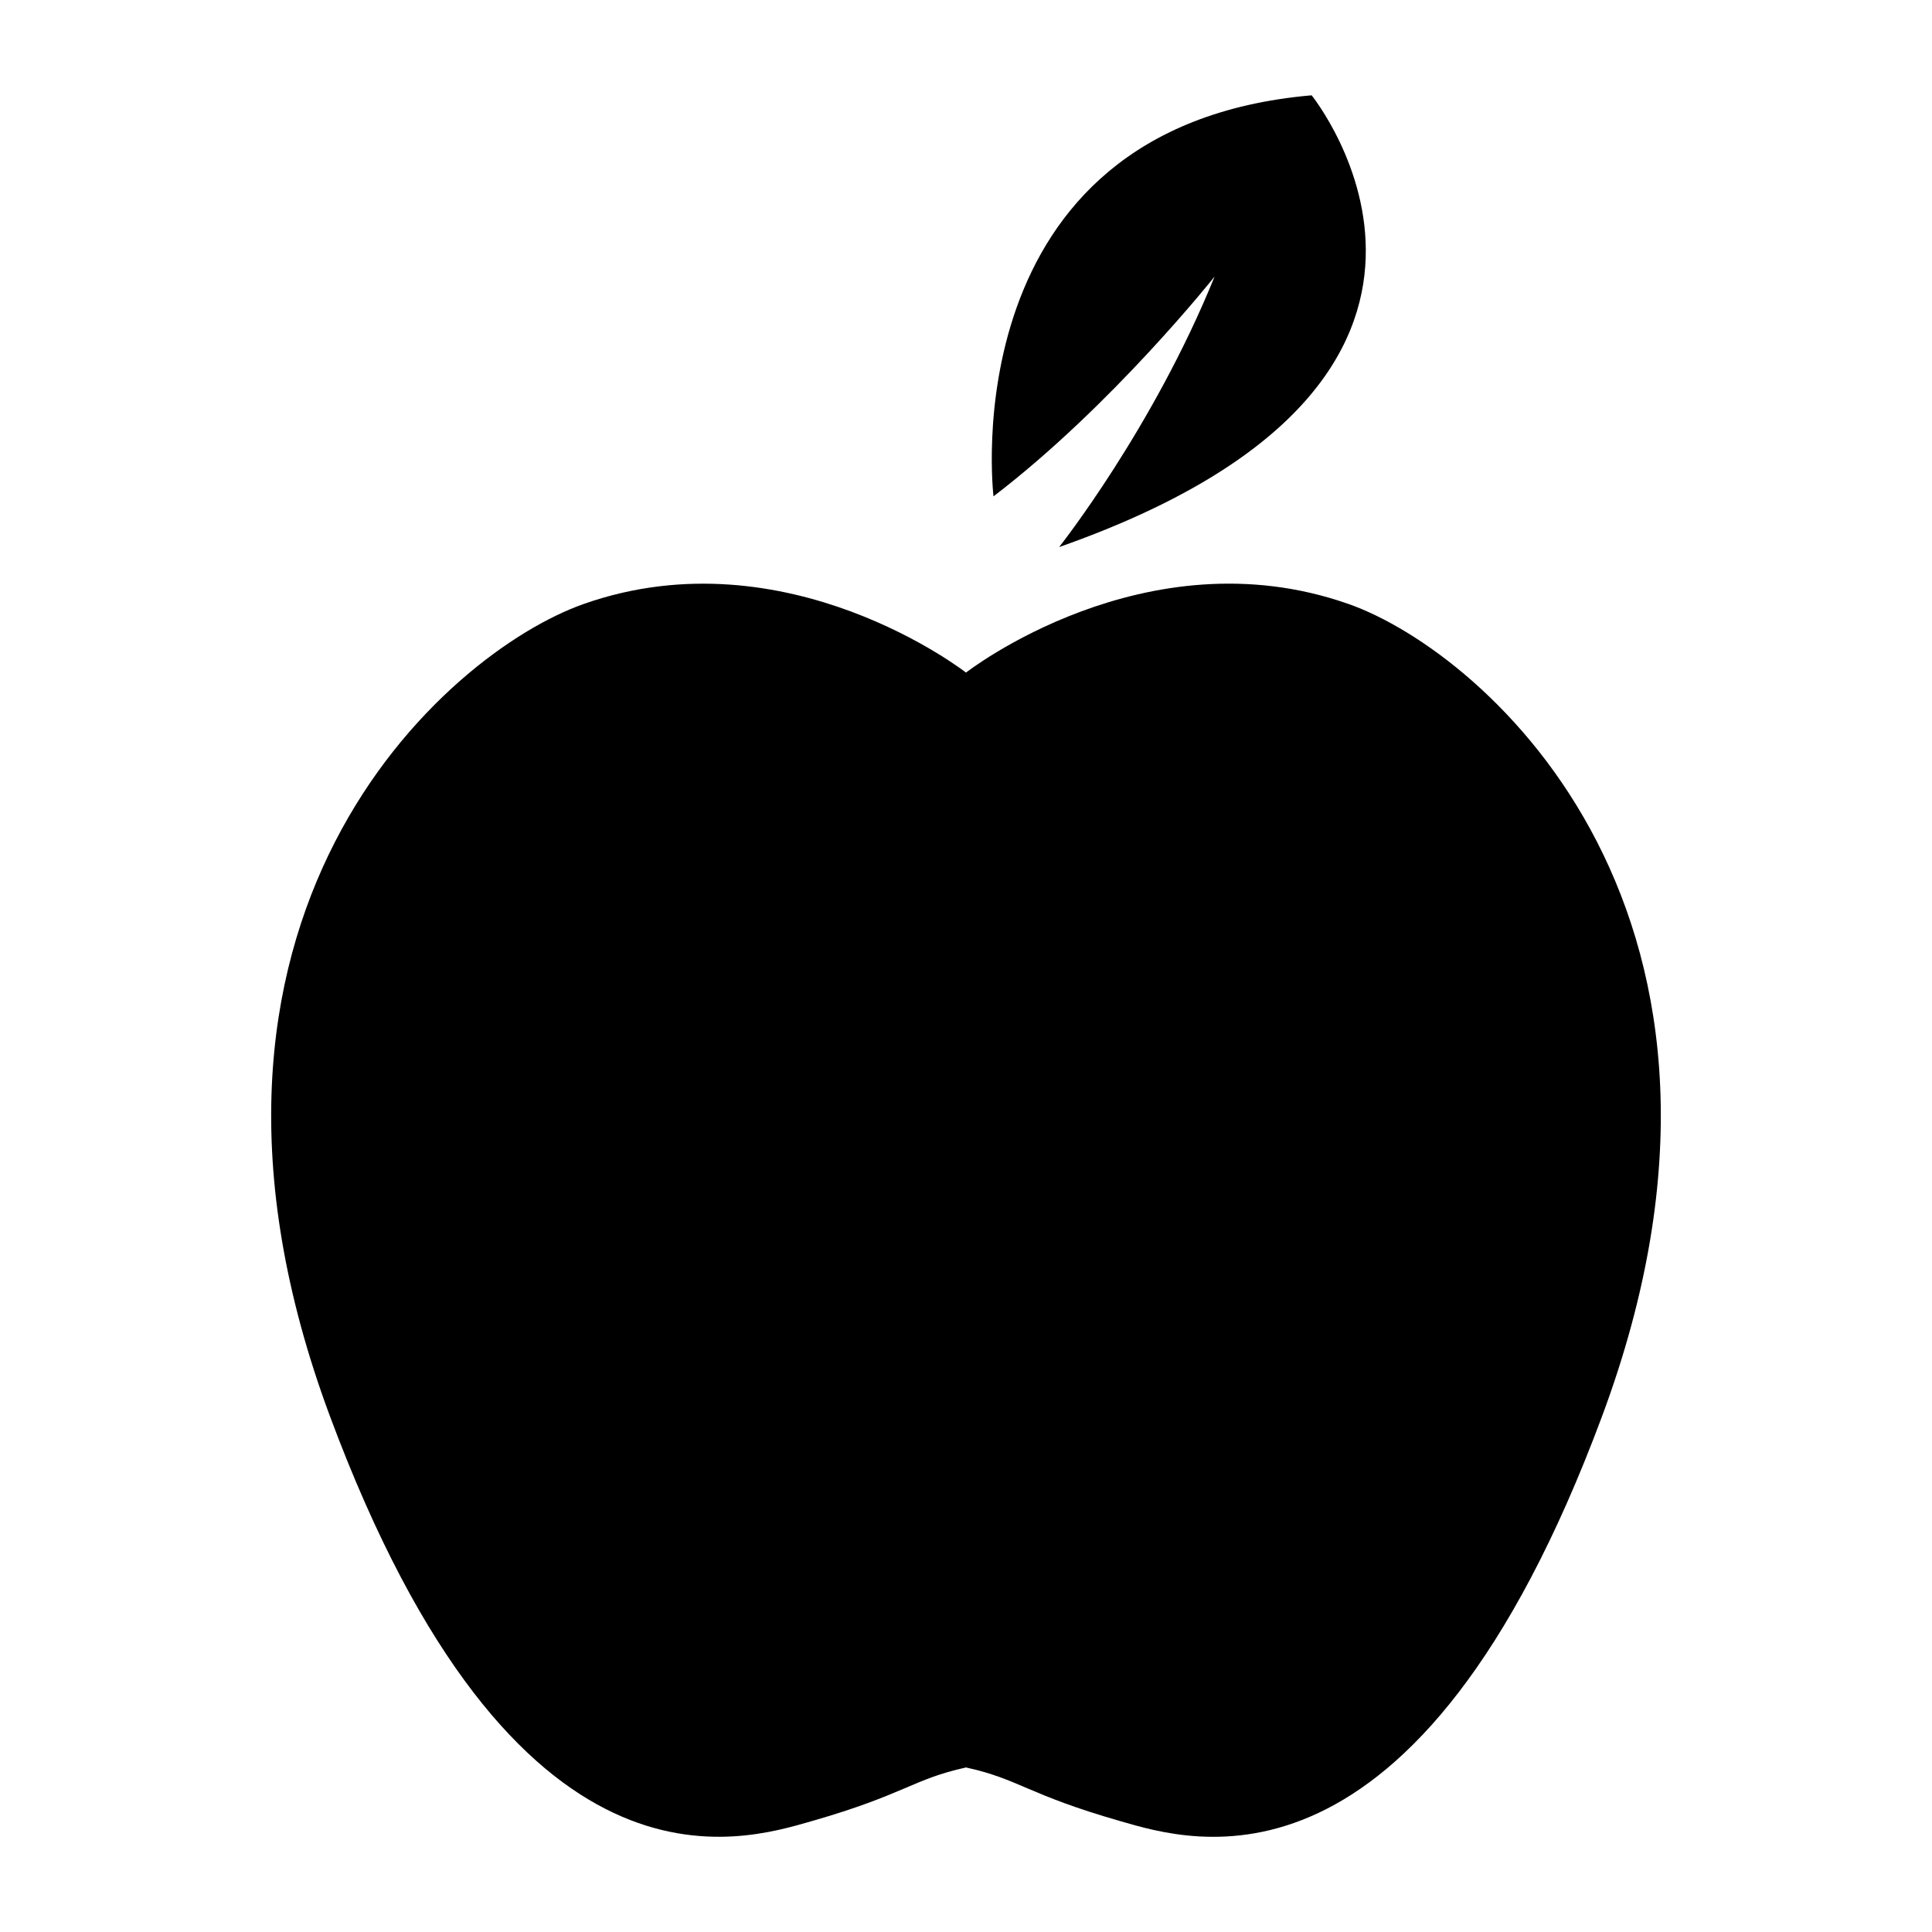 <?xml version="1.0" encoding="UTF-8"?>
<!-- The Best Svg Icon site in the world: iconSvg.co, Visit us! https://iconsvg.co -->
<svg fill="#000000" width="800px" height="800px" version="1.1" viewBox="144 144 512 512" xmlns="http://www.w3.org/2000/svg">
 <g>
  <path d="m501.22 304.01c-53.75-18.832-101.22 18.23-101.22 18.23s-47.469-37.062-101.22-18.215c-37.125 13.02-116.43 83.41-67.336 215.3 49.09 131.89 108.84 112.68 127.75 107.27 24.719-7.102 26.641-11.082 40.809-14.199 14.168 3.117 16.09 7.102 40.809 14.199 18.91 5.434 78.672 24.625 127.75-107.27 49.074-131.89-30.215-202.3-67.336-215.32z"/>
  <path d="m407.29 275.53s-11.793-97.914 84.309-106.27c0 0 60.504 74.957-66.914 119.72 0 0 24.922-31.488 41.188-71.684 0 0.016-27.172 34.242-58.582 58.238z"/>
 </g>
</svg>